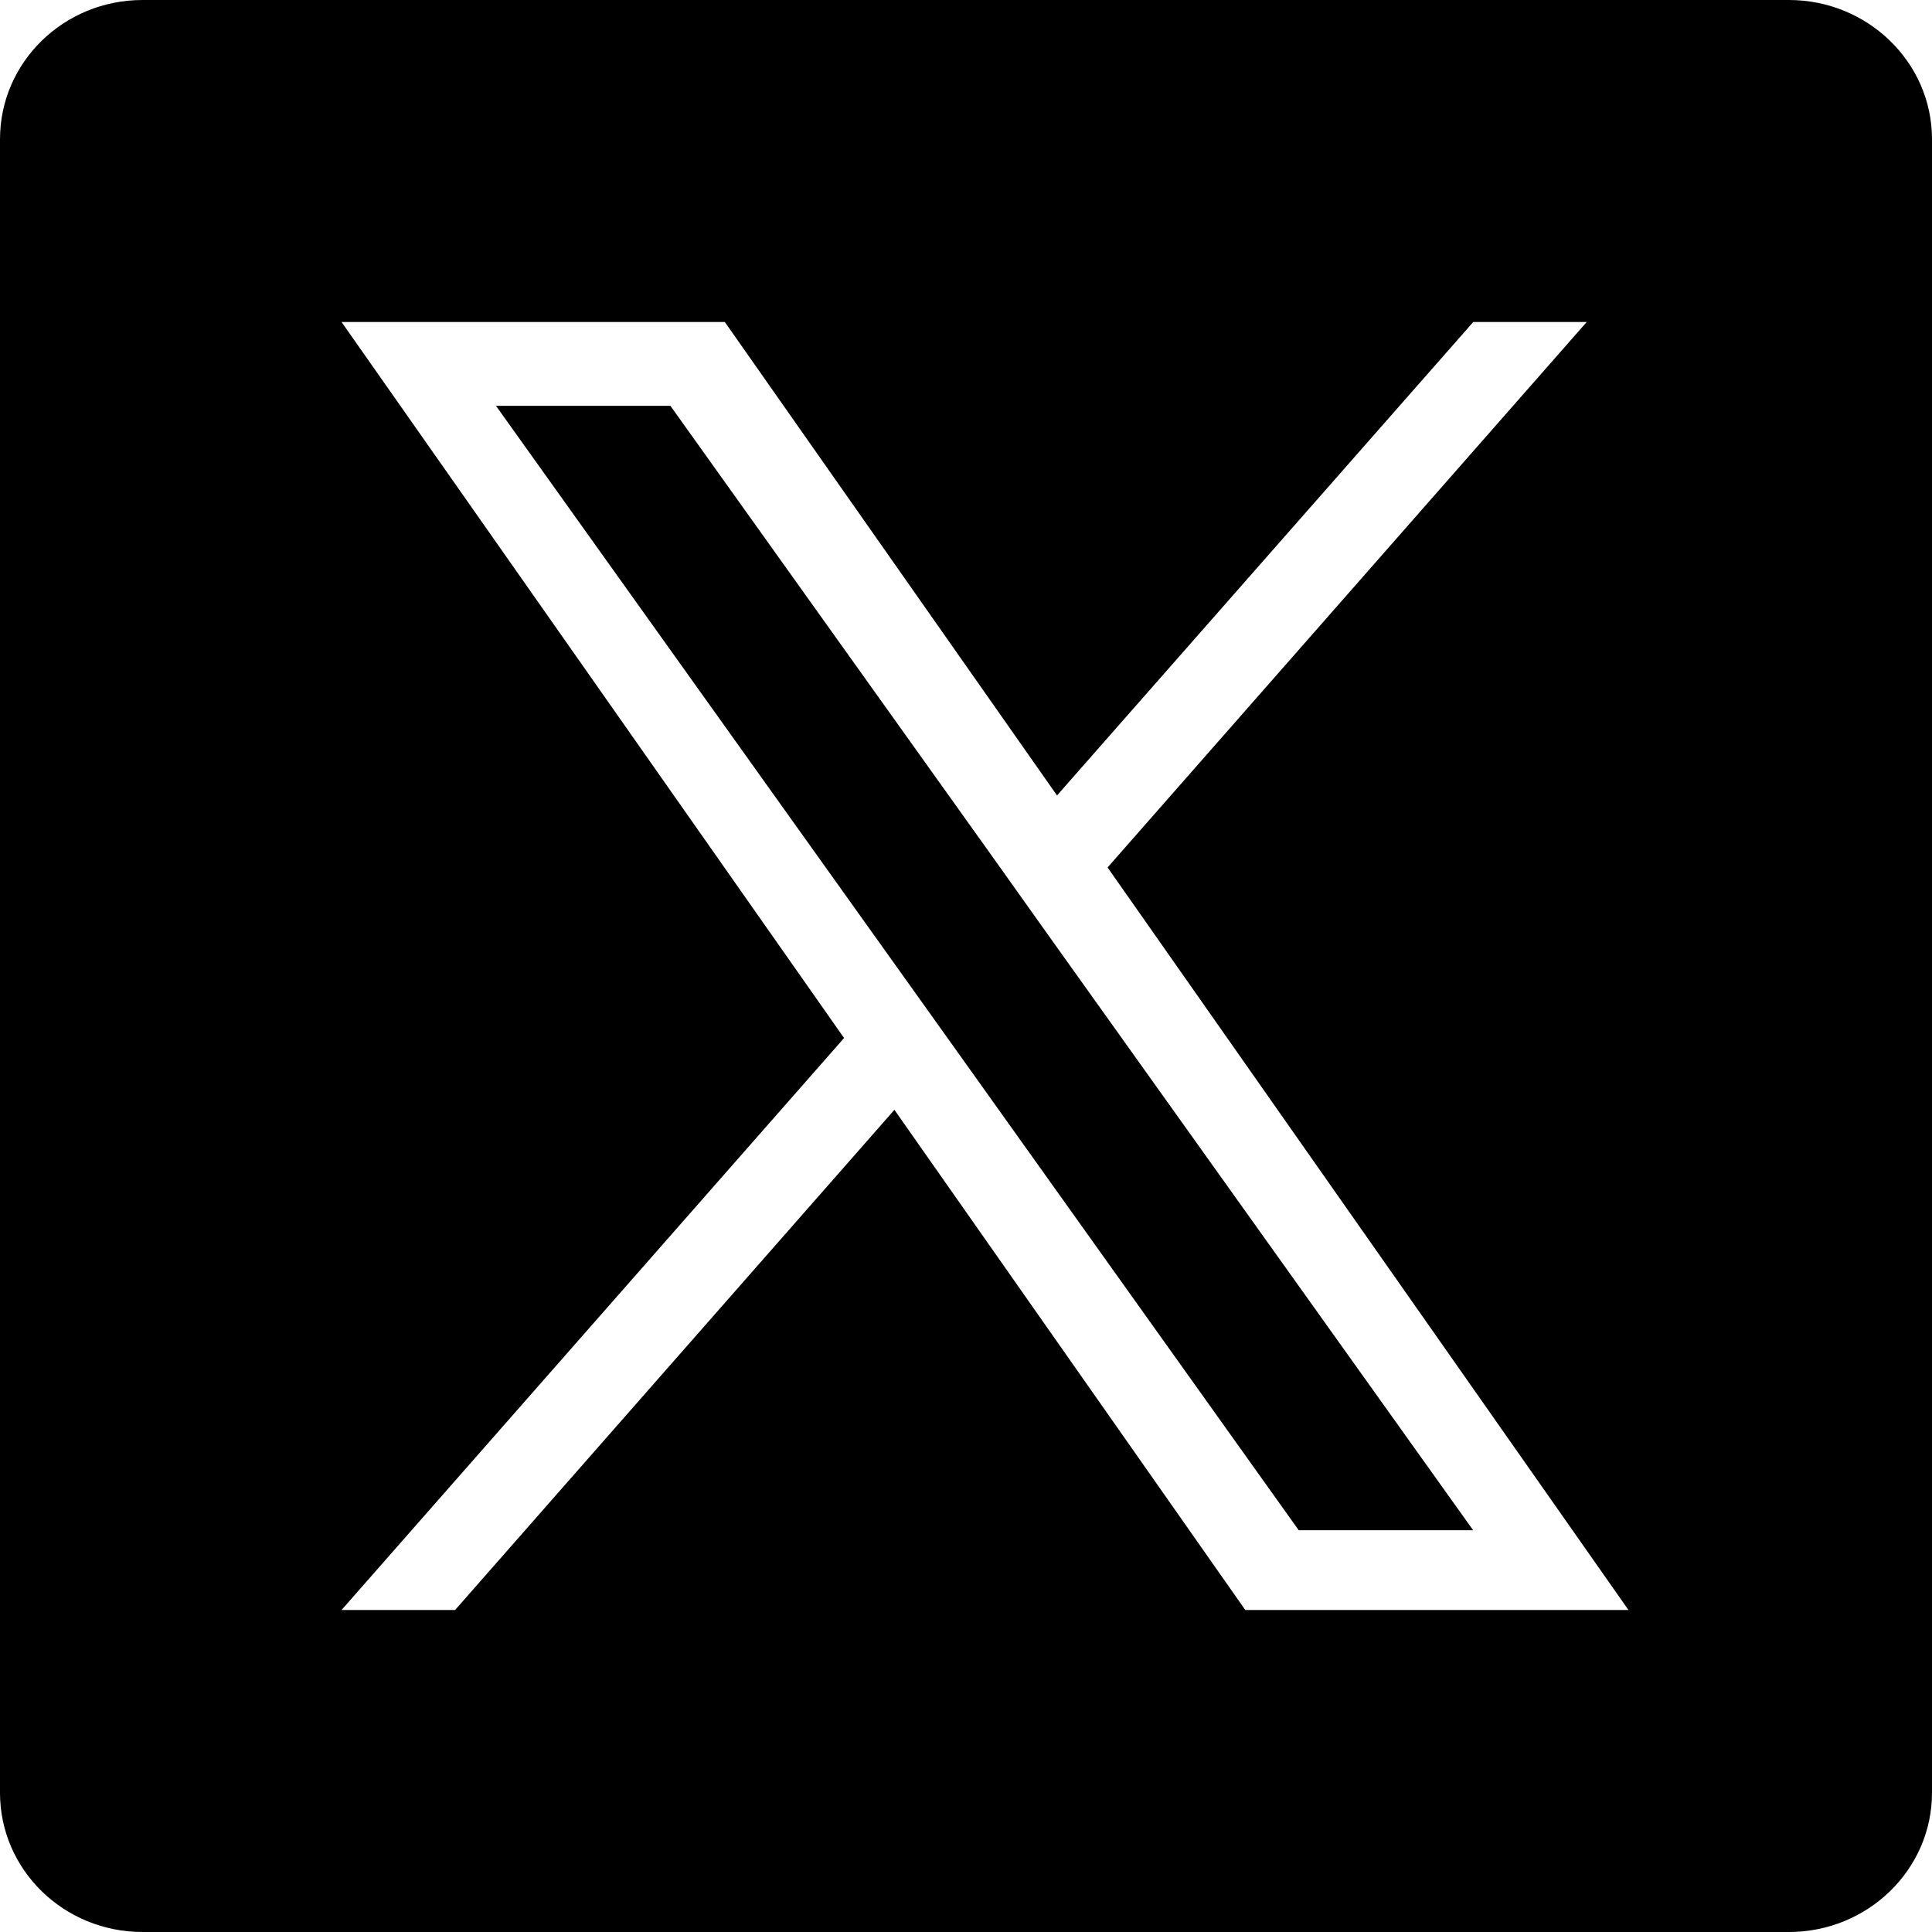 <?xml version="1.0" encoding="UTF-8"?>
<svg width="18px" height="18px" viewBox="0 0 18 18" version="1.1" xmlns="http://www.w3.org/2000/svg" xmlns:xlink="http://www.w3.org/1999/xlink">
    <title>Combined Shape</title>
    <g id="Page-1" stroke="none" stroke-width="1" fill="none" fill-rule="evenodd">
        <g id="Artboard" transform="translate(-255, -318)" fill="#000000" fill-rule="nonzero">
            <path d="M271.667,318 C272.4,318 273,318.58 273,319.297 L273,334.703 C273,335.42 272.4,336 271.667,336 L256.328,336 C255.594,336 255,335.42 255,334.703 L255,319.297 C255,318.58 255.594,318 256.328,318 Z M261.753,321 L258.182,321 L262.864,327.671 L258.182,333 L259.24,333 L263.333,328.34 L266.602,333 L270.172,333 L265.319,326.082 L269.783,321 L268.726,321 L264.848,325.411 L261.753,321 Z M261.246,321.781 L264.293,326.047 L264.766,326.712 L268.725,332.257 L267.1,332.257 L263.87,327.73 L263.395,327.065 L259.621,321.781 L261.246,321.781 Z" id="Combined-Shape"></path>
        </g>
    </g>
</svg>